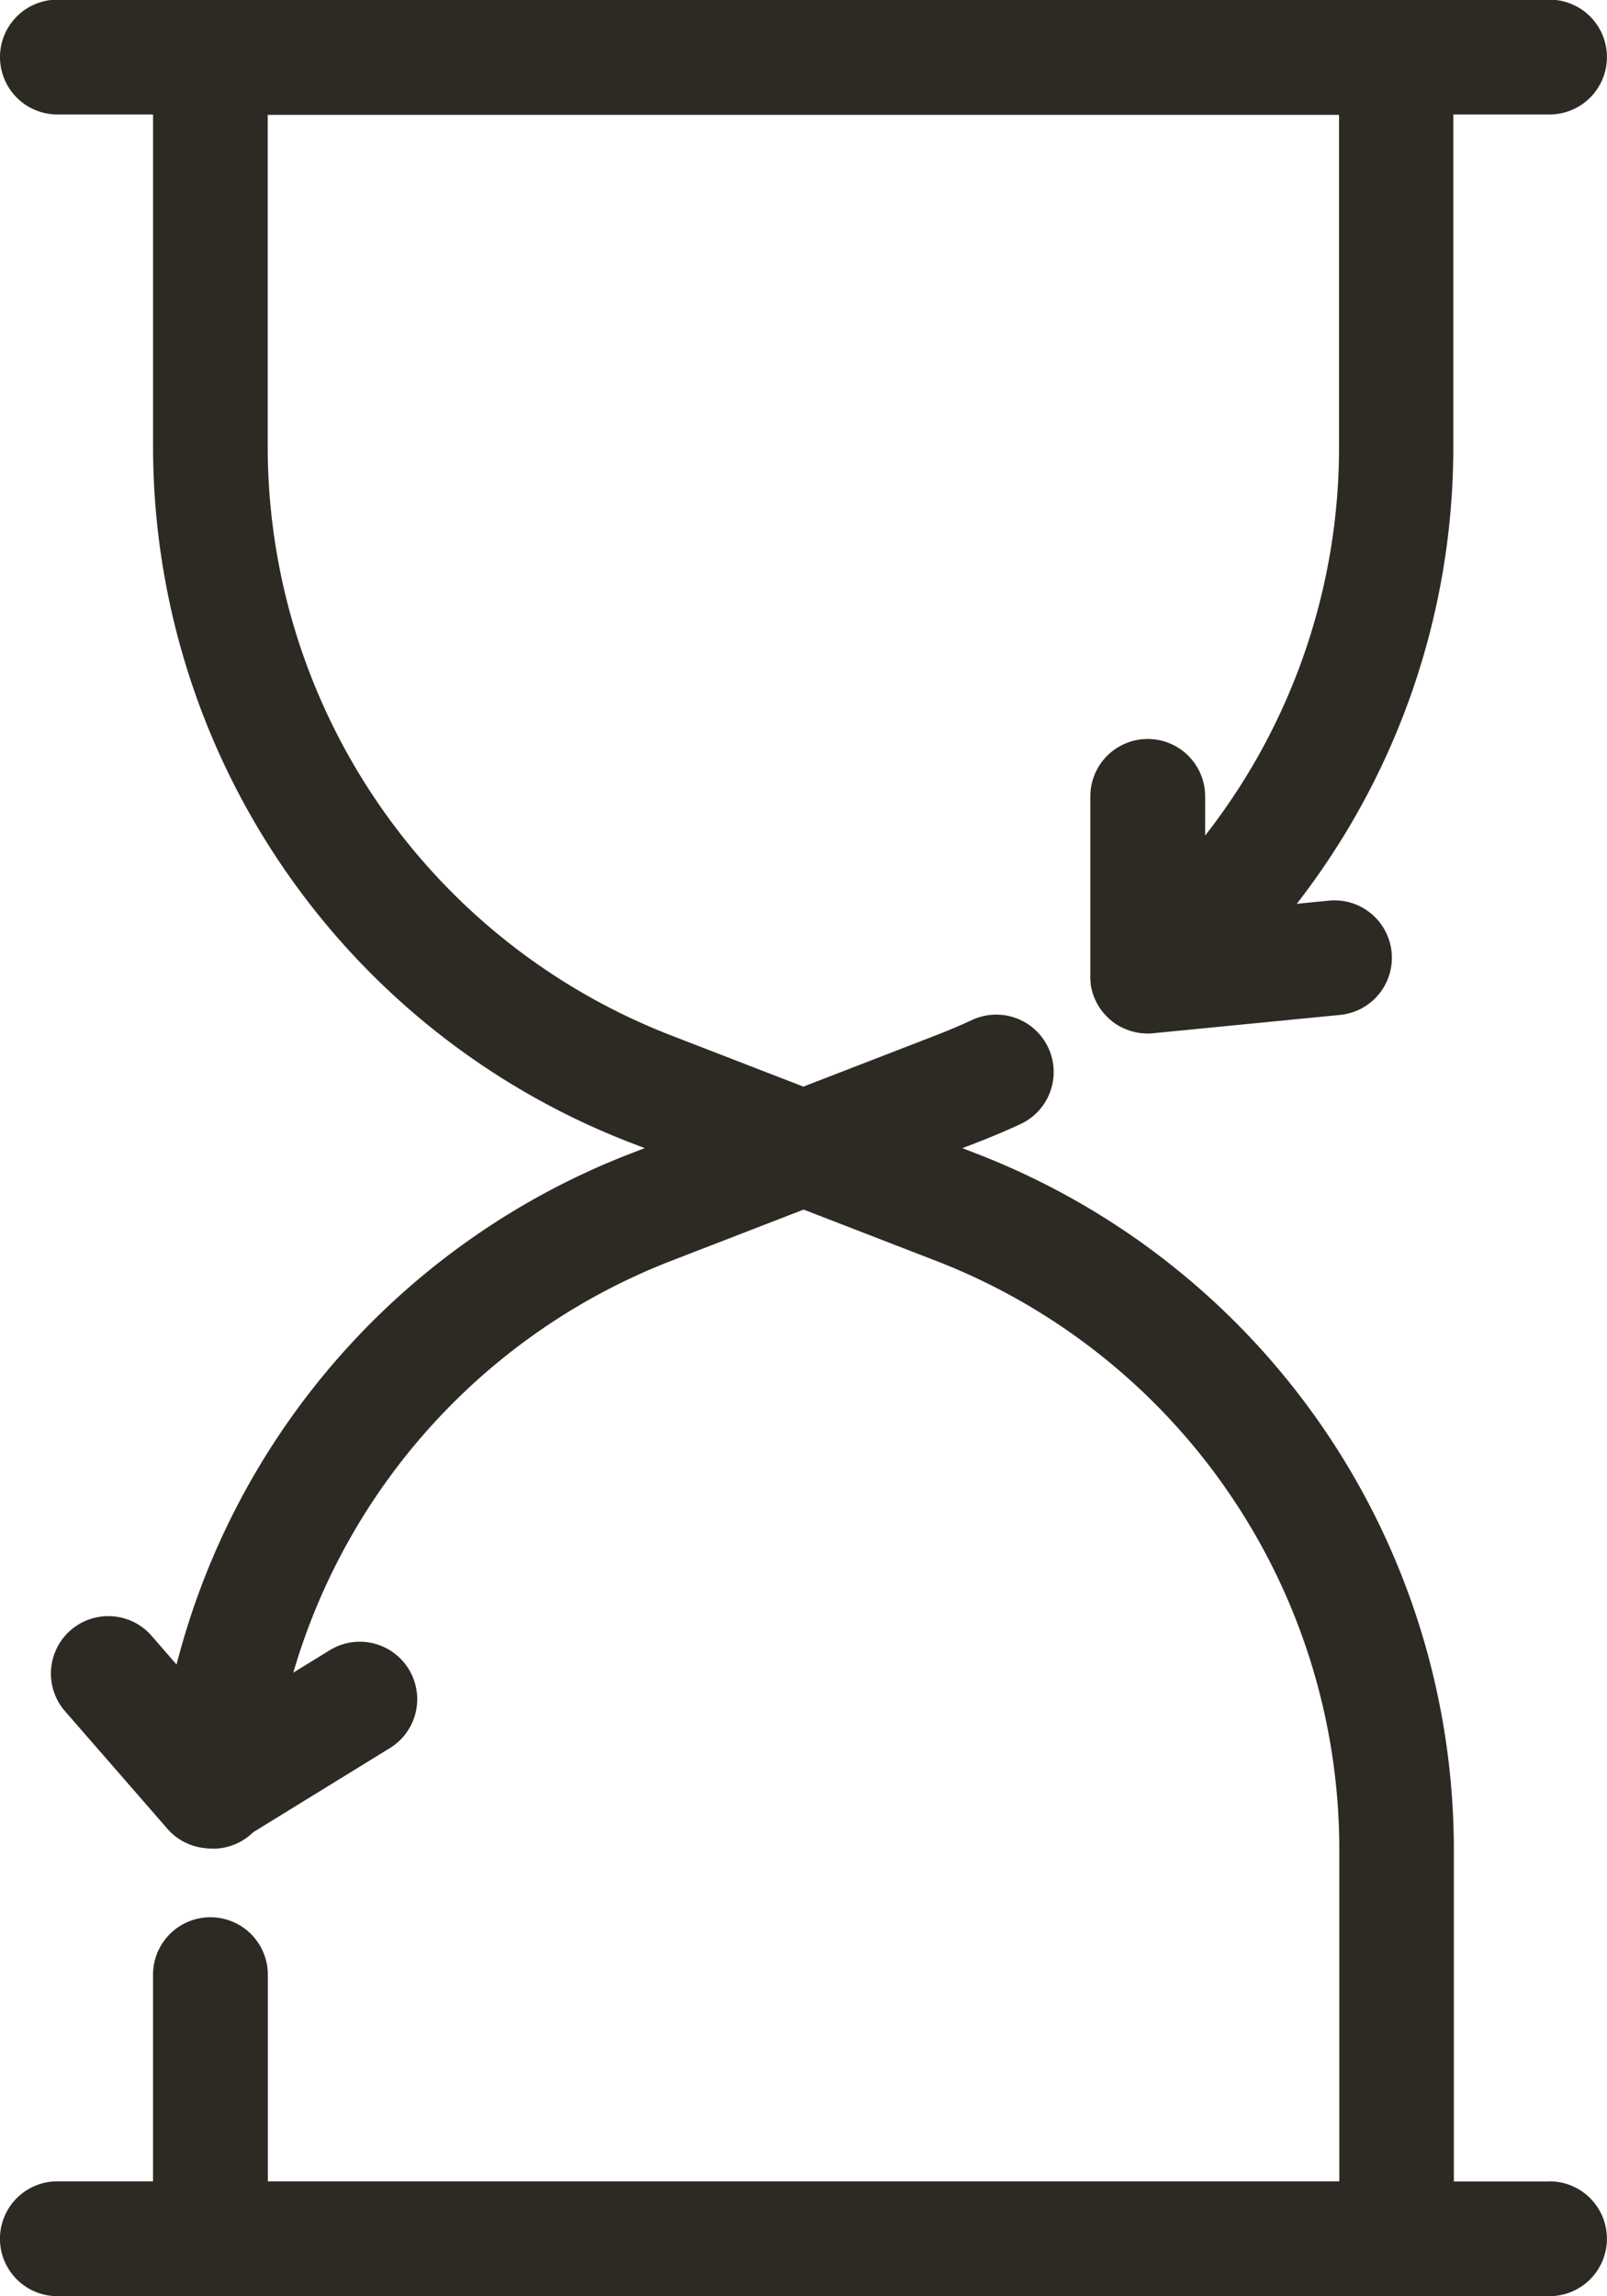 <svg xmlns="http://www.w3.org/2000/svg" width="41.069" height="58.67" viewBox="0 0 41.069 58.67">
  <g id="Element" transform="translate(-235.6 -235)">
    <path id="Tracciato_2957" data-name="Tracciato 2957" d="M275.2,290.737h-2.445v-8.474a19.069,19.069,0,0,0-12.185-17.782l-.376-.145.376-.145c.383-.148.765-.31,1.137-.483a1.467,1.467,0,0,0-1.232-2.662c-.315.146-.639.284-.963.409l-3.38,1.308-3.38-1.308a16.134,16.134,0,0,1-10.31-15.046v-8.474h27.379v8.474a16.086,16.086,0,0,1-3.422,9.939v-1a1.467,1.467,0,1,0-2.934,0v4.6c0,.049,0,.1.008.147,0,.011,0,.021,0,.031,0,.039.01.078.018.117,0,.014.007.027.01.04.008.035.017.07.028.1,0,.015.01.029.015.044.011.032.023.064.036.095l.023.048c.013.028.027.056.042.084s.022.036.033.055.029.047.046.07.029.039.044.058.02.028.031.041l.017.018c.02.023.041.045.062.067s.033.035.051.051l.013.013c.02.018.042.035.062.052l.041.034c.038.029.077.055.117.079.02.012.04.022.059.033s.047.026.072.037l.064.028.073.029.064.022.08.022.062.014c.03.006.06.011.091.015l.054.008c.042,0,.084.006.126.007h.02c.046,0,.092,0,.137-.007h0l4.777-.468a1.467,1.467,0,1,0-.286-2.92l-.814.08a19.011,19.011,0,0,0,4-11.693v-8.474H275.2a1.467,1.467,0,1,0,0-2.934H237.067a1.467,1.467,0,0,0,0,2.934h2.445v8.474A19.069,19.069,0,0,0,251.7,264.19l.376.145-.376.145a19.072,19.072,0,0,0-11.588,13.049l-.663-.762a1.467,1.467,0,0,0-2.212,1.926l2.64,3.031a1.462,1.462,0,0,0,1.006.5l.039.005c.042,0,.084.005.125.005a1.462,1.462,0,0,0,1.023-.42l3.494-2.15a1.467,1.467,0,1,0-1.538-2.5l-.93.572a16.131,16.131,0,0,1,9.662-10.523l3.38-1.308,3.38,1.308a16.134,16.134,0,0,1,10.31,15.046v8.474H242.445v-5.28a1.467,1.467,0,1,0-2.934,0v5.28h-2.445a1.467,1.467,0,0,0,0,2.934H275.2a1.467,1.467,0,1,0,0-2.934Z" transform="translate(0 0)" fill="#2d2a24"/>
  </g>
</svg>
